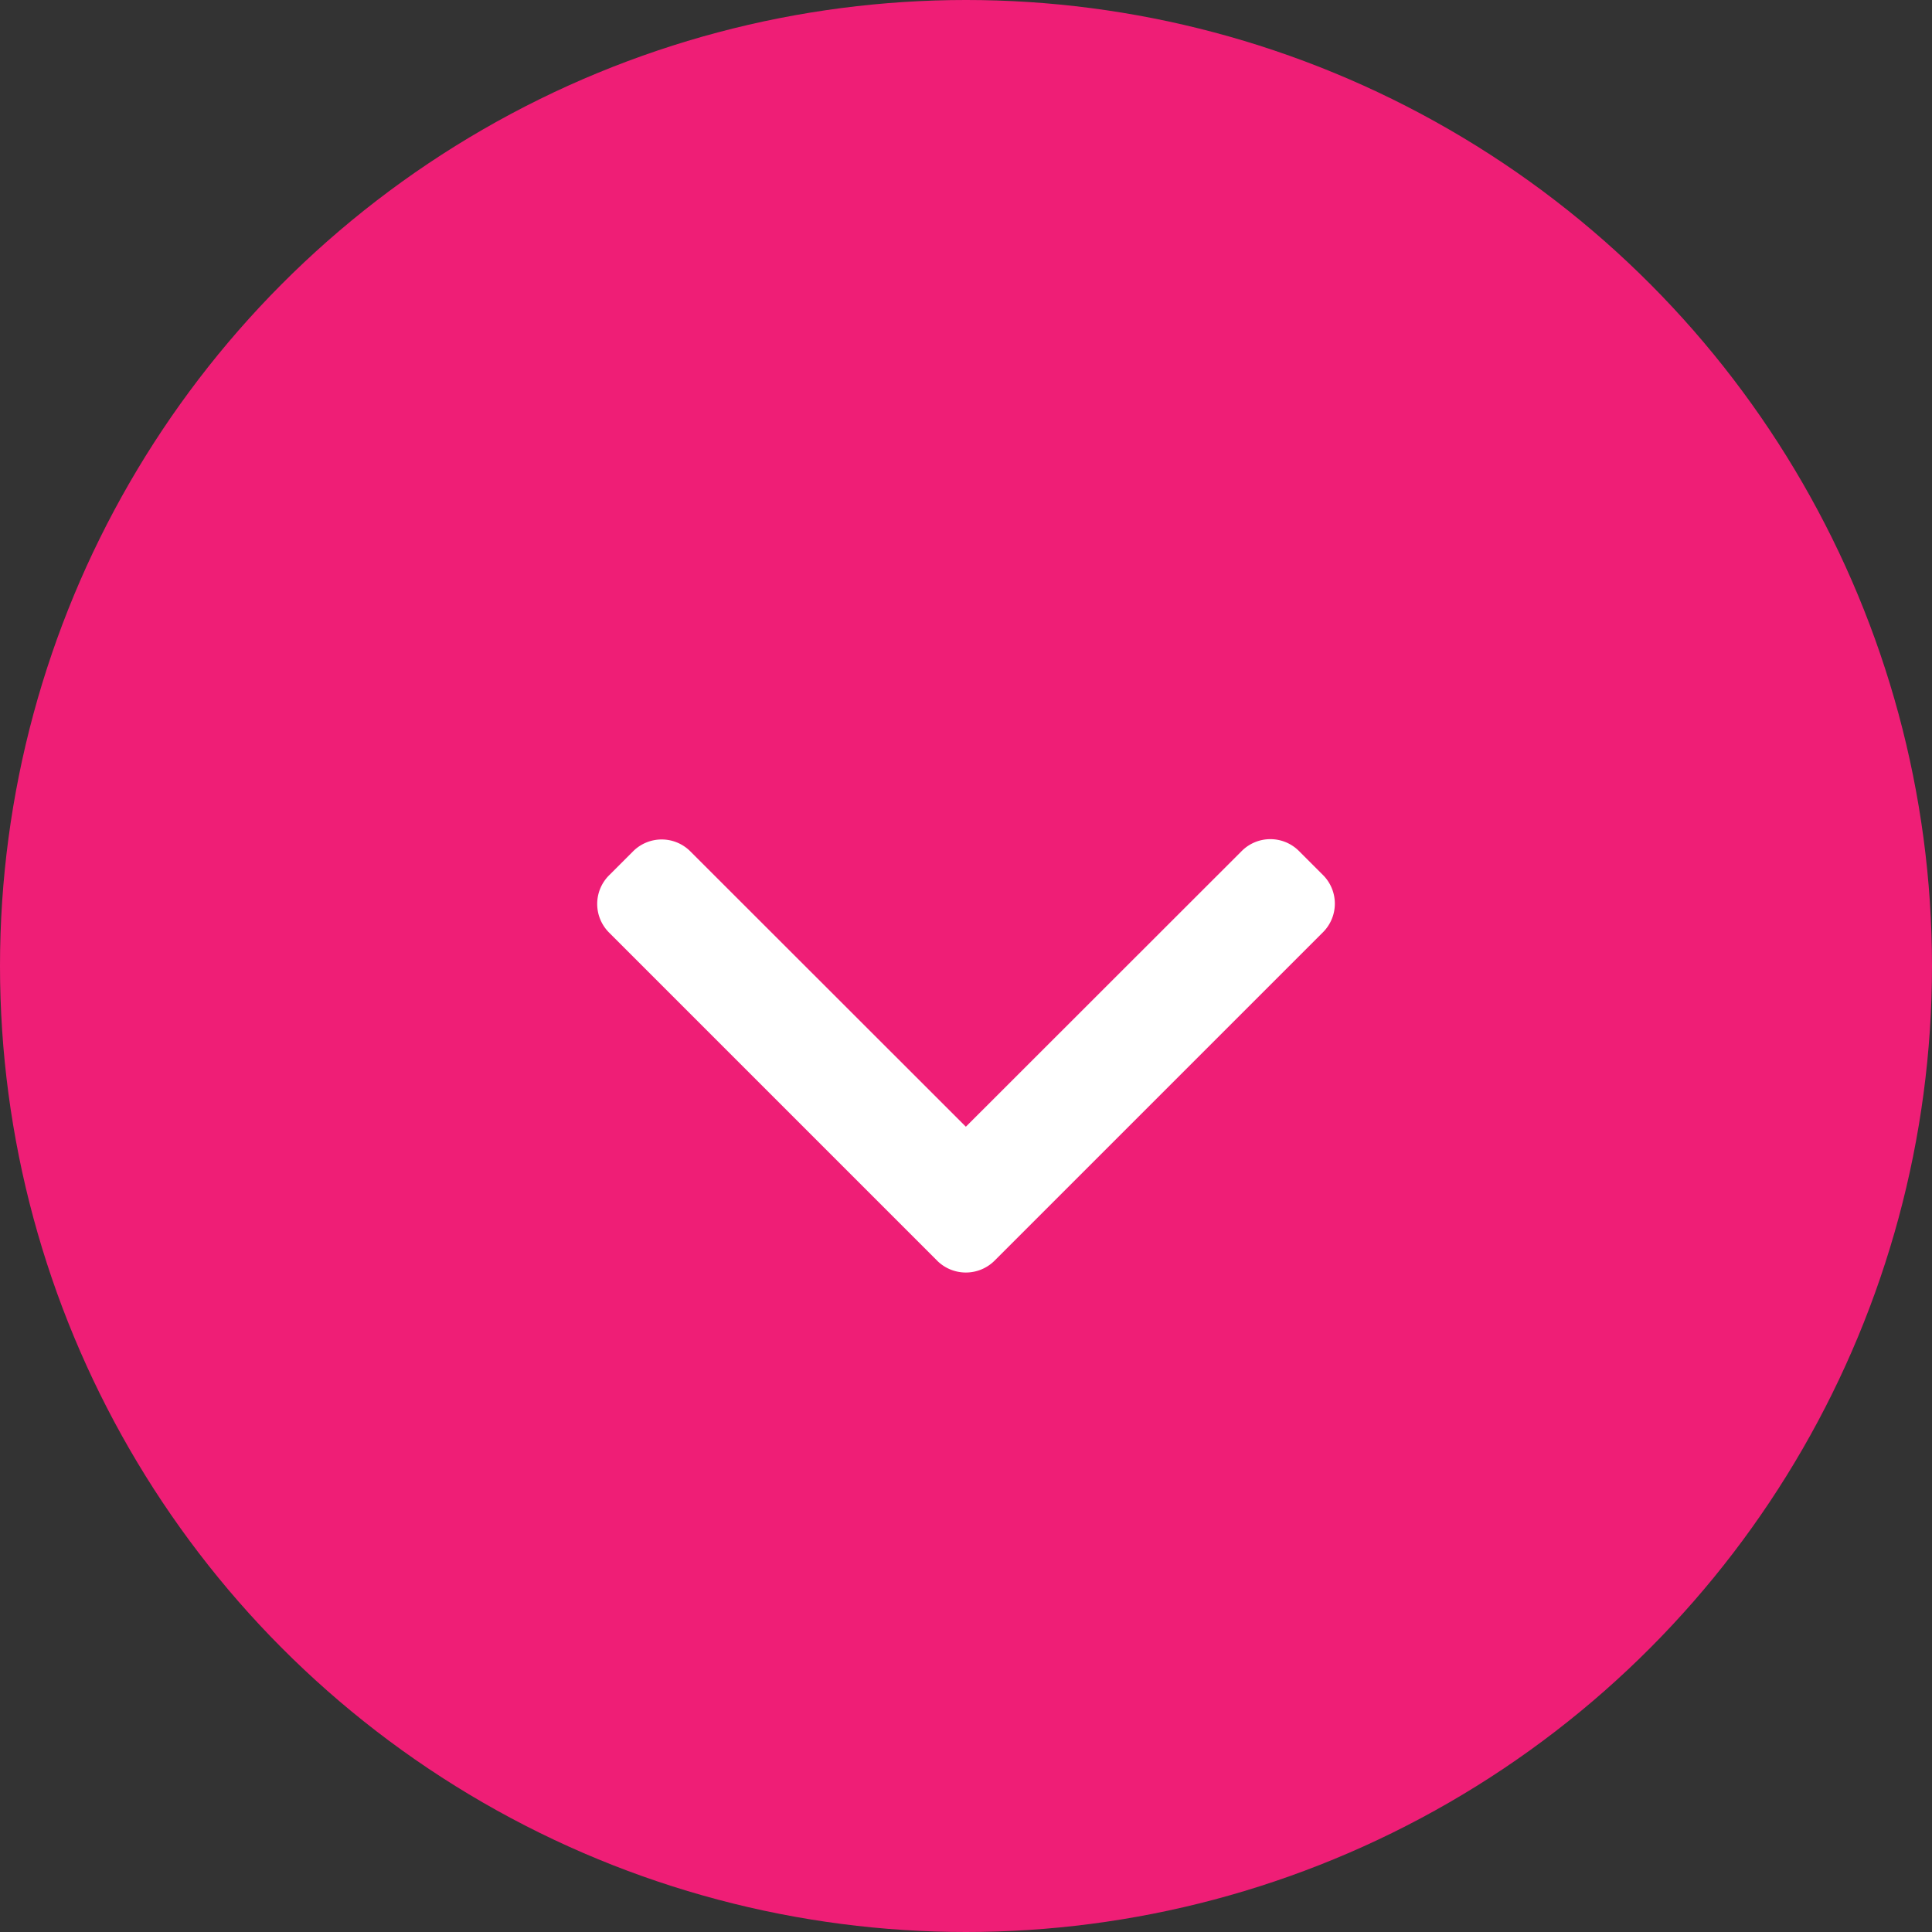 <svg xmlns="http://www.w3.org/2000/svg" width="43" height="43" viewBox="0 0 43 43"><rect x="0" y="0" width="43" height="43" fill="#333333" stroke="none"/><g id="Grupo_4" data-name="Grupo 4" transform="translate(-578 -639)"><circle id="Elipse_14" data-name="Elipse 14" cx="21.5" cy="21.5" r="21.5" transform="translate(578 639)" fill="#ef1e76"></circle><g id="Grupo_3" data-name="Grupo 3" transform="translate(591.291 657.677)"><g id="seta-direita" transform="translate(16.418 0) rotate(90)"><g id="Grupo_2" data-name="Grupo 2"><g id="Grupo_1" data-name="Grupo 1"><path id="Caminho_1" data-name="Caminho 1" d="M9.383,8.849,2.077,16.155a.9.9,0,0,1-1.27,0l-.538-.538a.9.9,0,0,1,0-1.27L6.4,8.212.262,2.07A.9.9,0,0,1,.262.8L.8.262a.9.9,0,0,1,1.27,0L9.383,7.575a.906.906,0,0,1,0,1.275Z" fill="#fff"></path></g></g></g></g></g></svg>